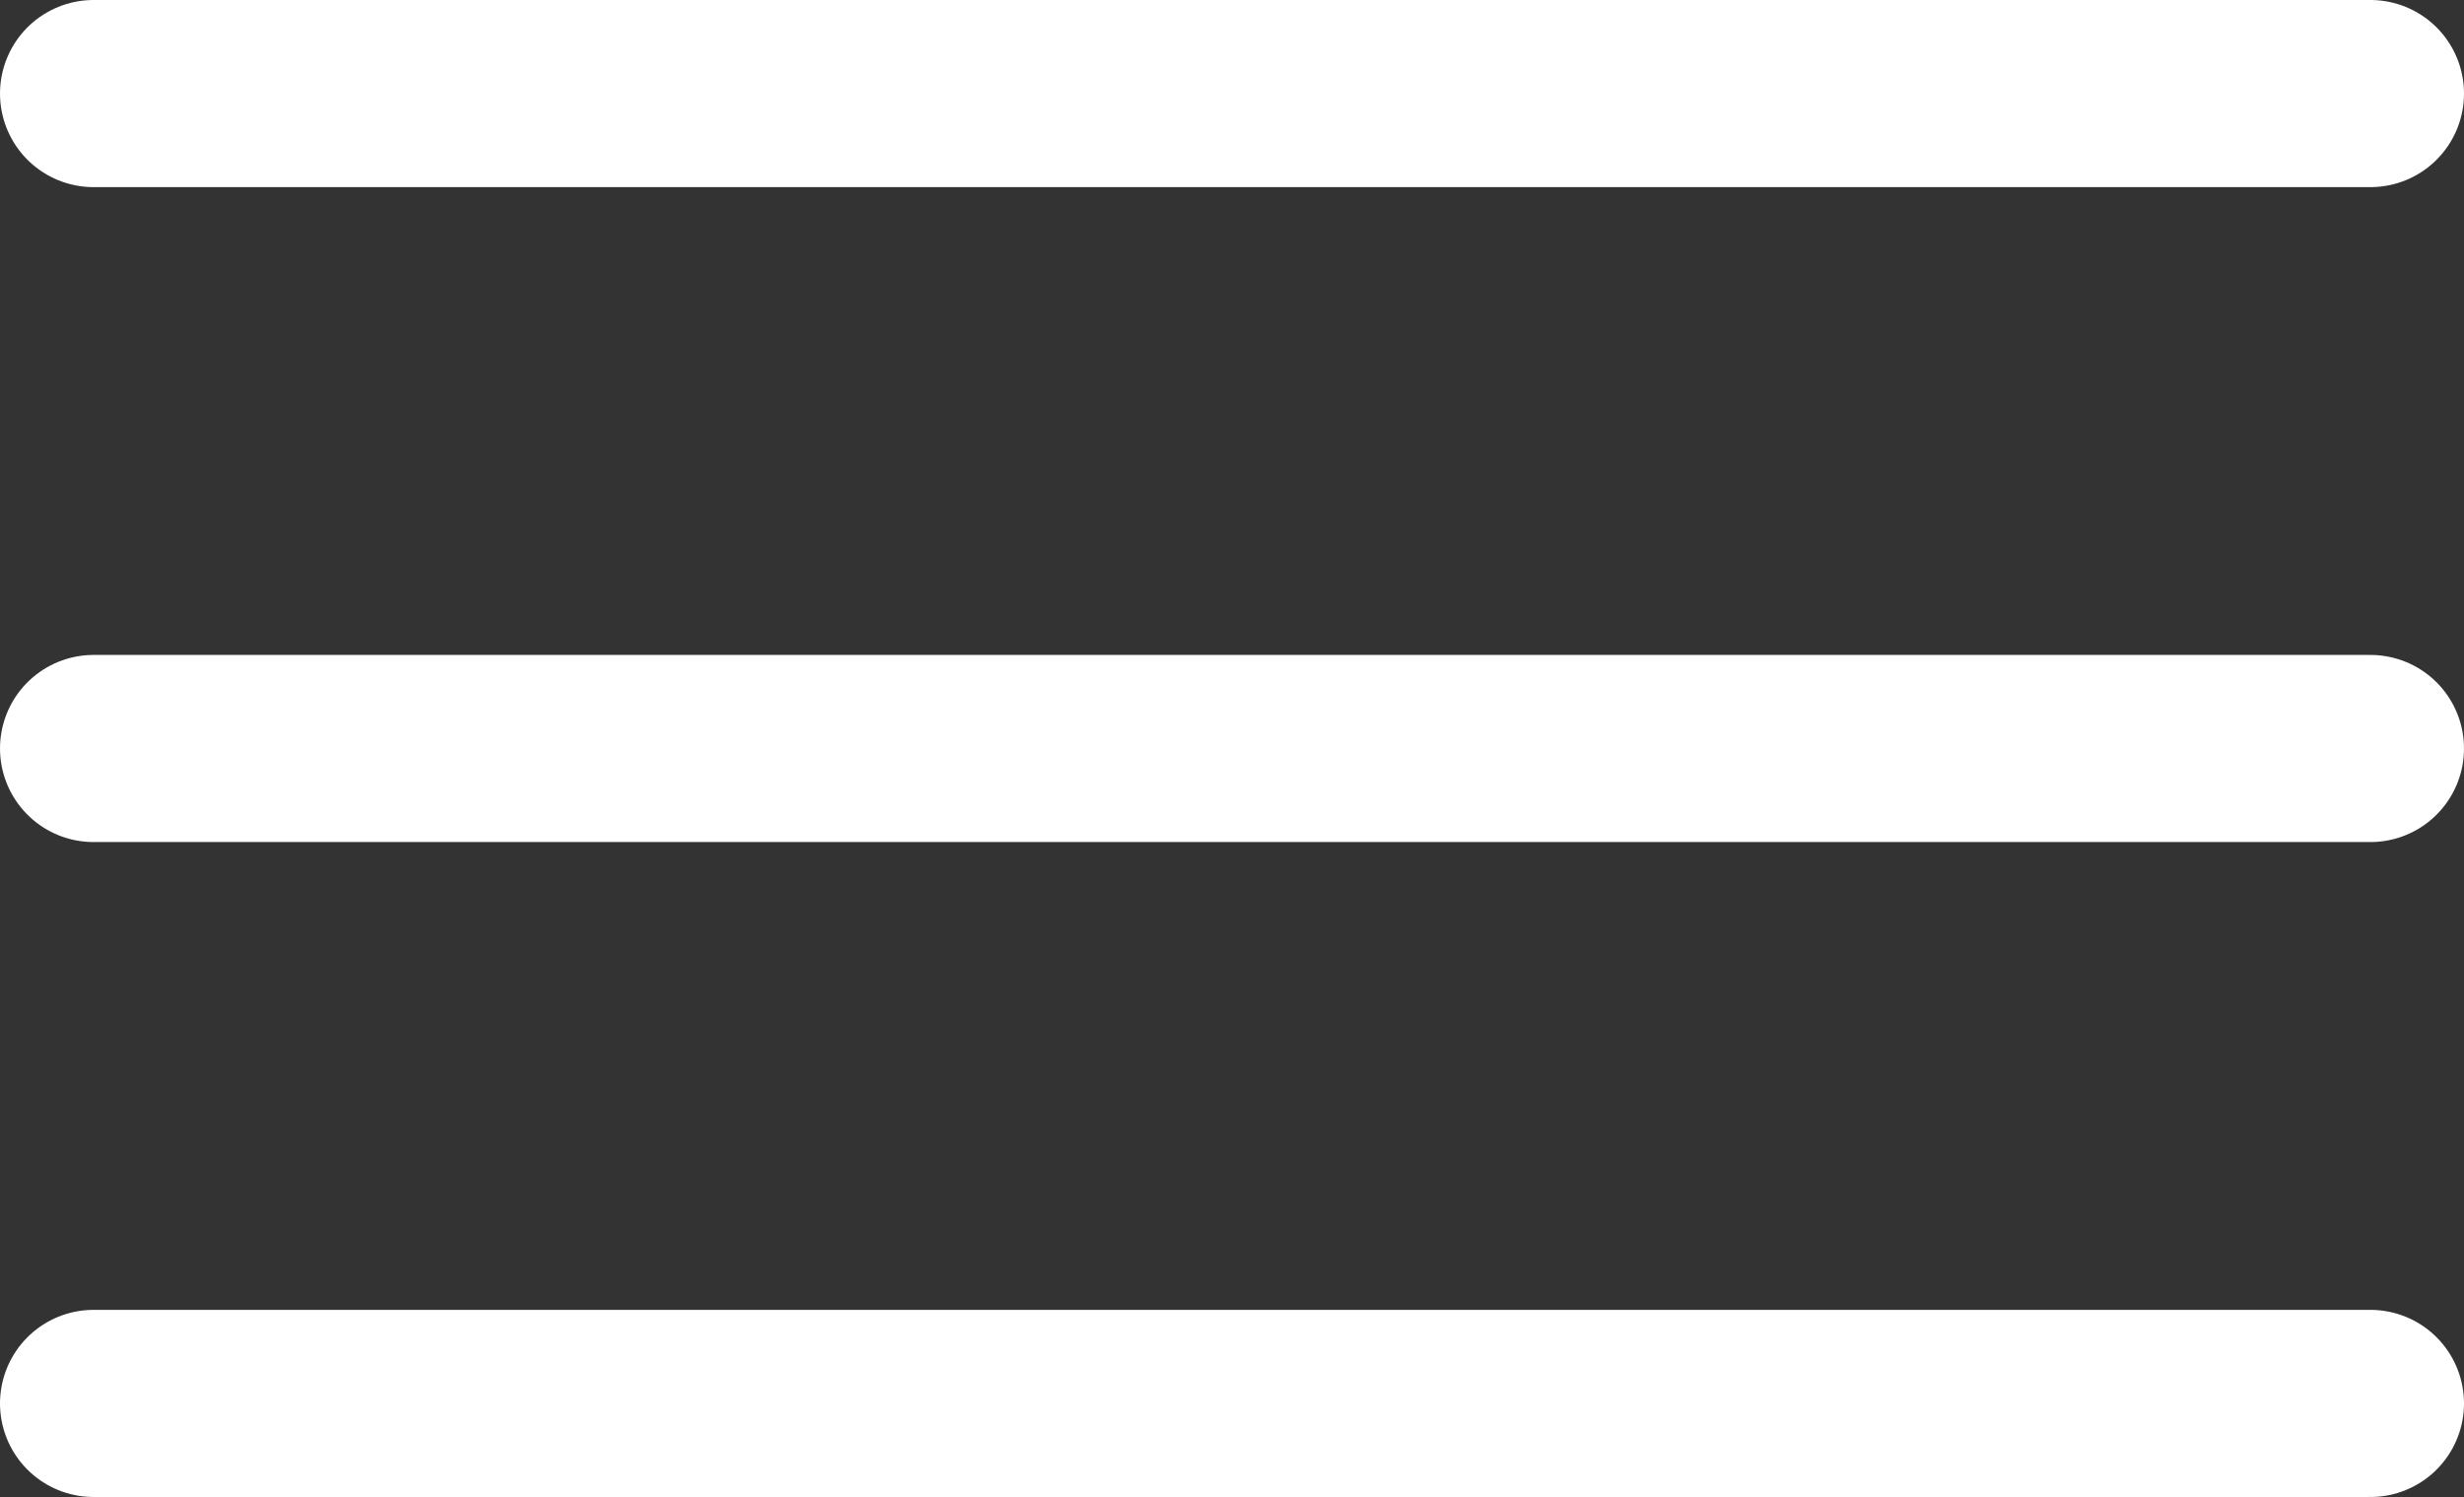 <?xml version="1.0" encoding="UTF-8"?> <svg xmlns="http://www.w3.org/2000/svg" width="79" height="48" viewBox="0 0 79 48" fill="none"><rect x="0" y="0" width="79" height="48" fill="#333333" stroke="none"/><line x1="3" y1="3" x2="76" y2="3" stroke="white" stroke-width="6" stroke-linecap="round"></line><line x1="3" y1="24" x2="76" y2="24" stroke="white" stroke-width="6" stroke-linecap="round"></line><line x1="3" y1="45" x2="76" y2="45" stroke="white" stroke-width="6" stroke-linecap="round"></line></svg> 